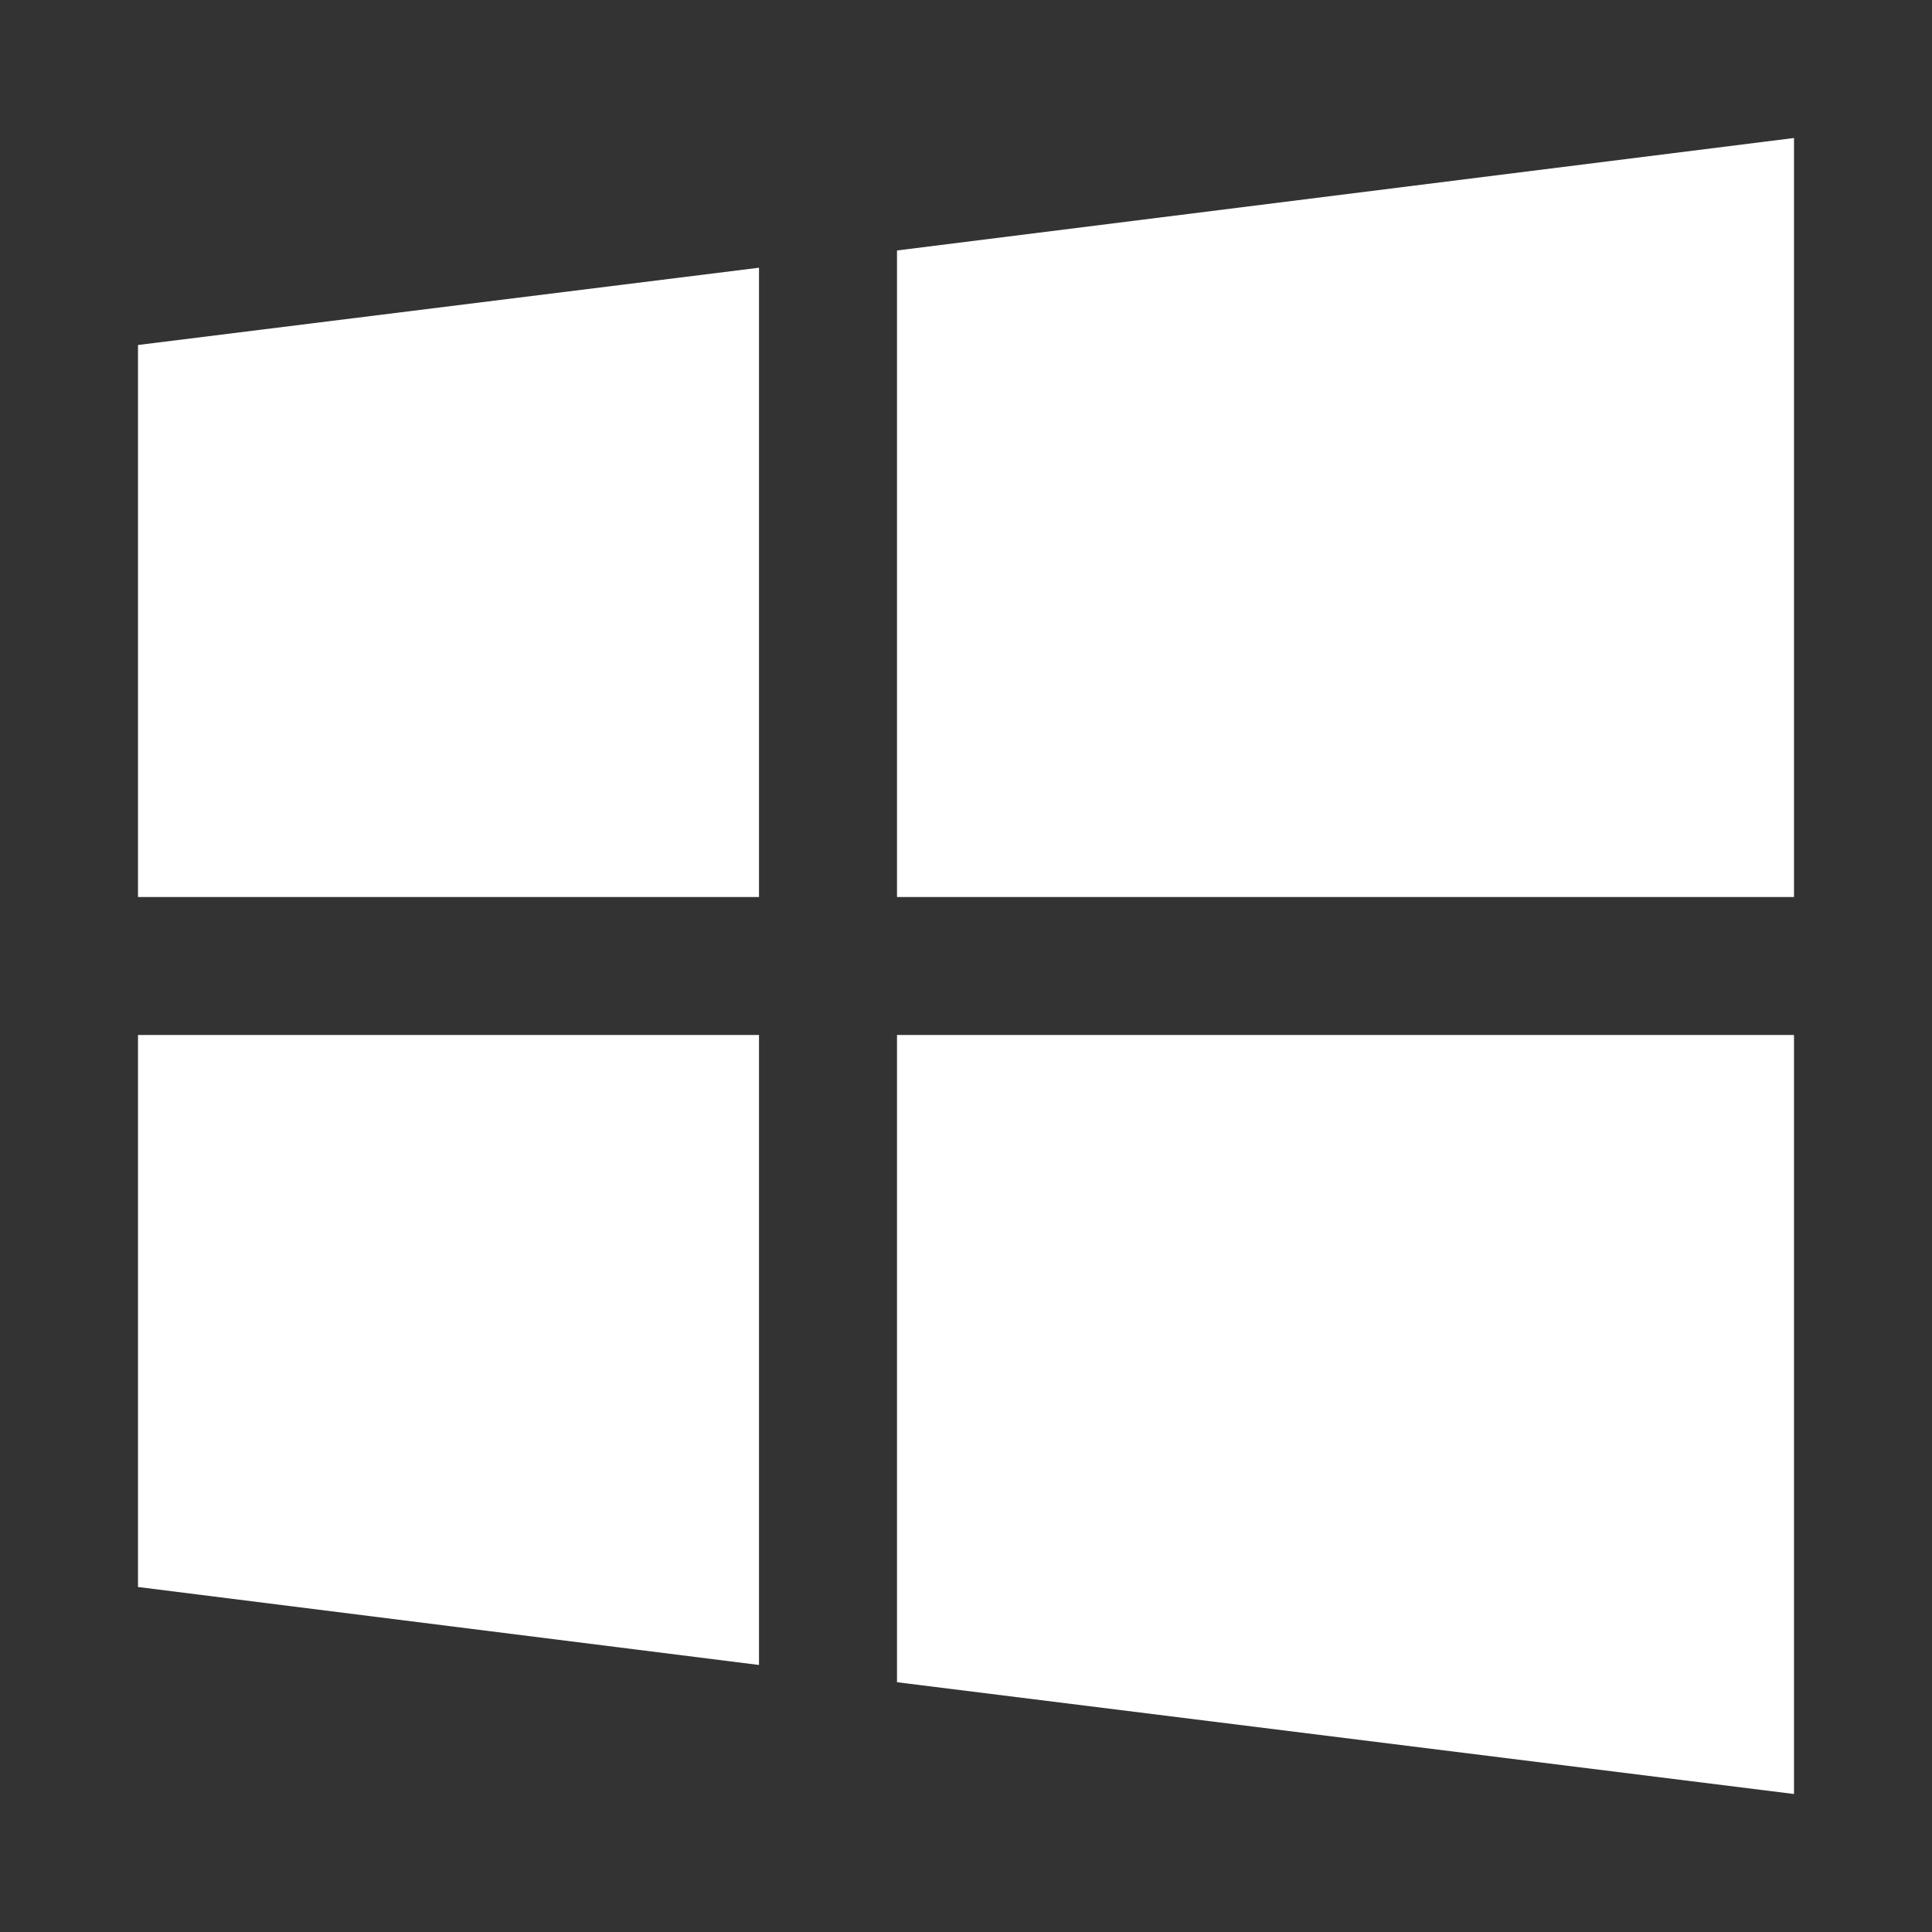<svg width="28" height="28" viewBox="0 0 28 28" fill="none" xmlns="http://www.w3.org/2000/svg">
<rect x="0" y="0" width="28" height="28" fill="#333333" stroke="none"/>
<g id="Frame">
<path id="Vector" d="M11 3.88L2 5V13H11V3.87V3.88ZM13 3.63V13H26V2L13 3.63ZM26 15H13V24.38L26 26V15ZM11 24.13V15H2V23L11 24.13Z" fill="white"/>
</g>
</svg>
